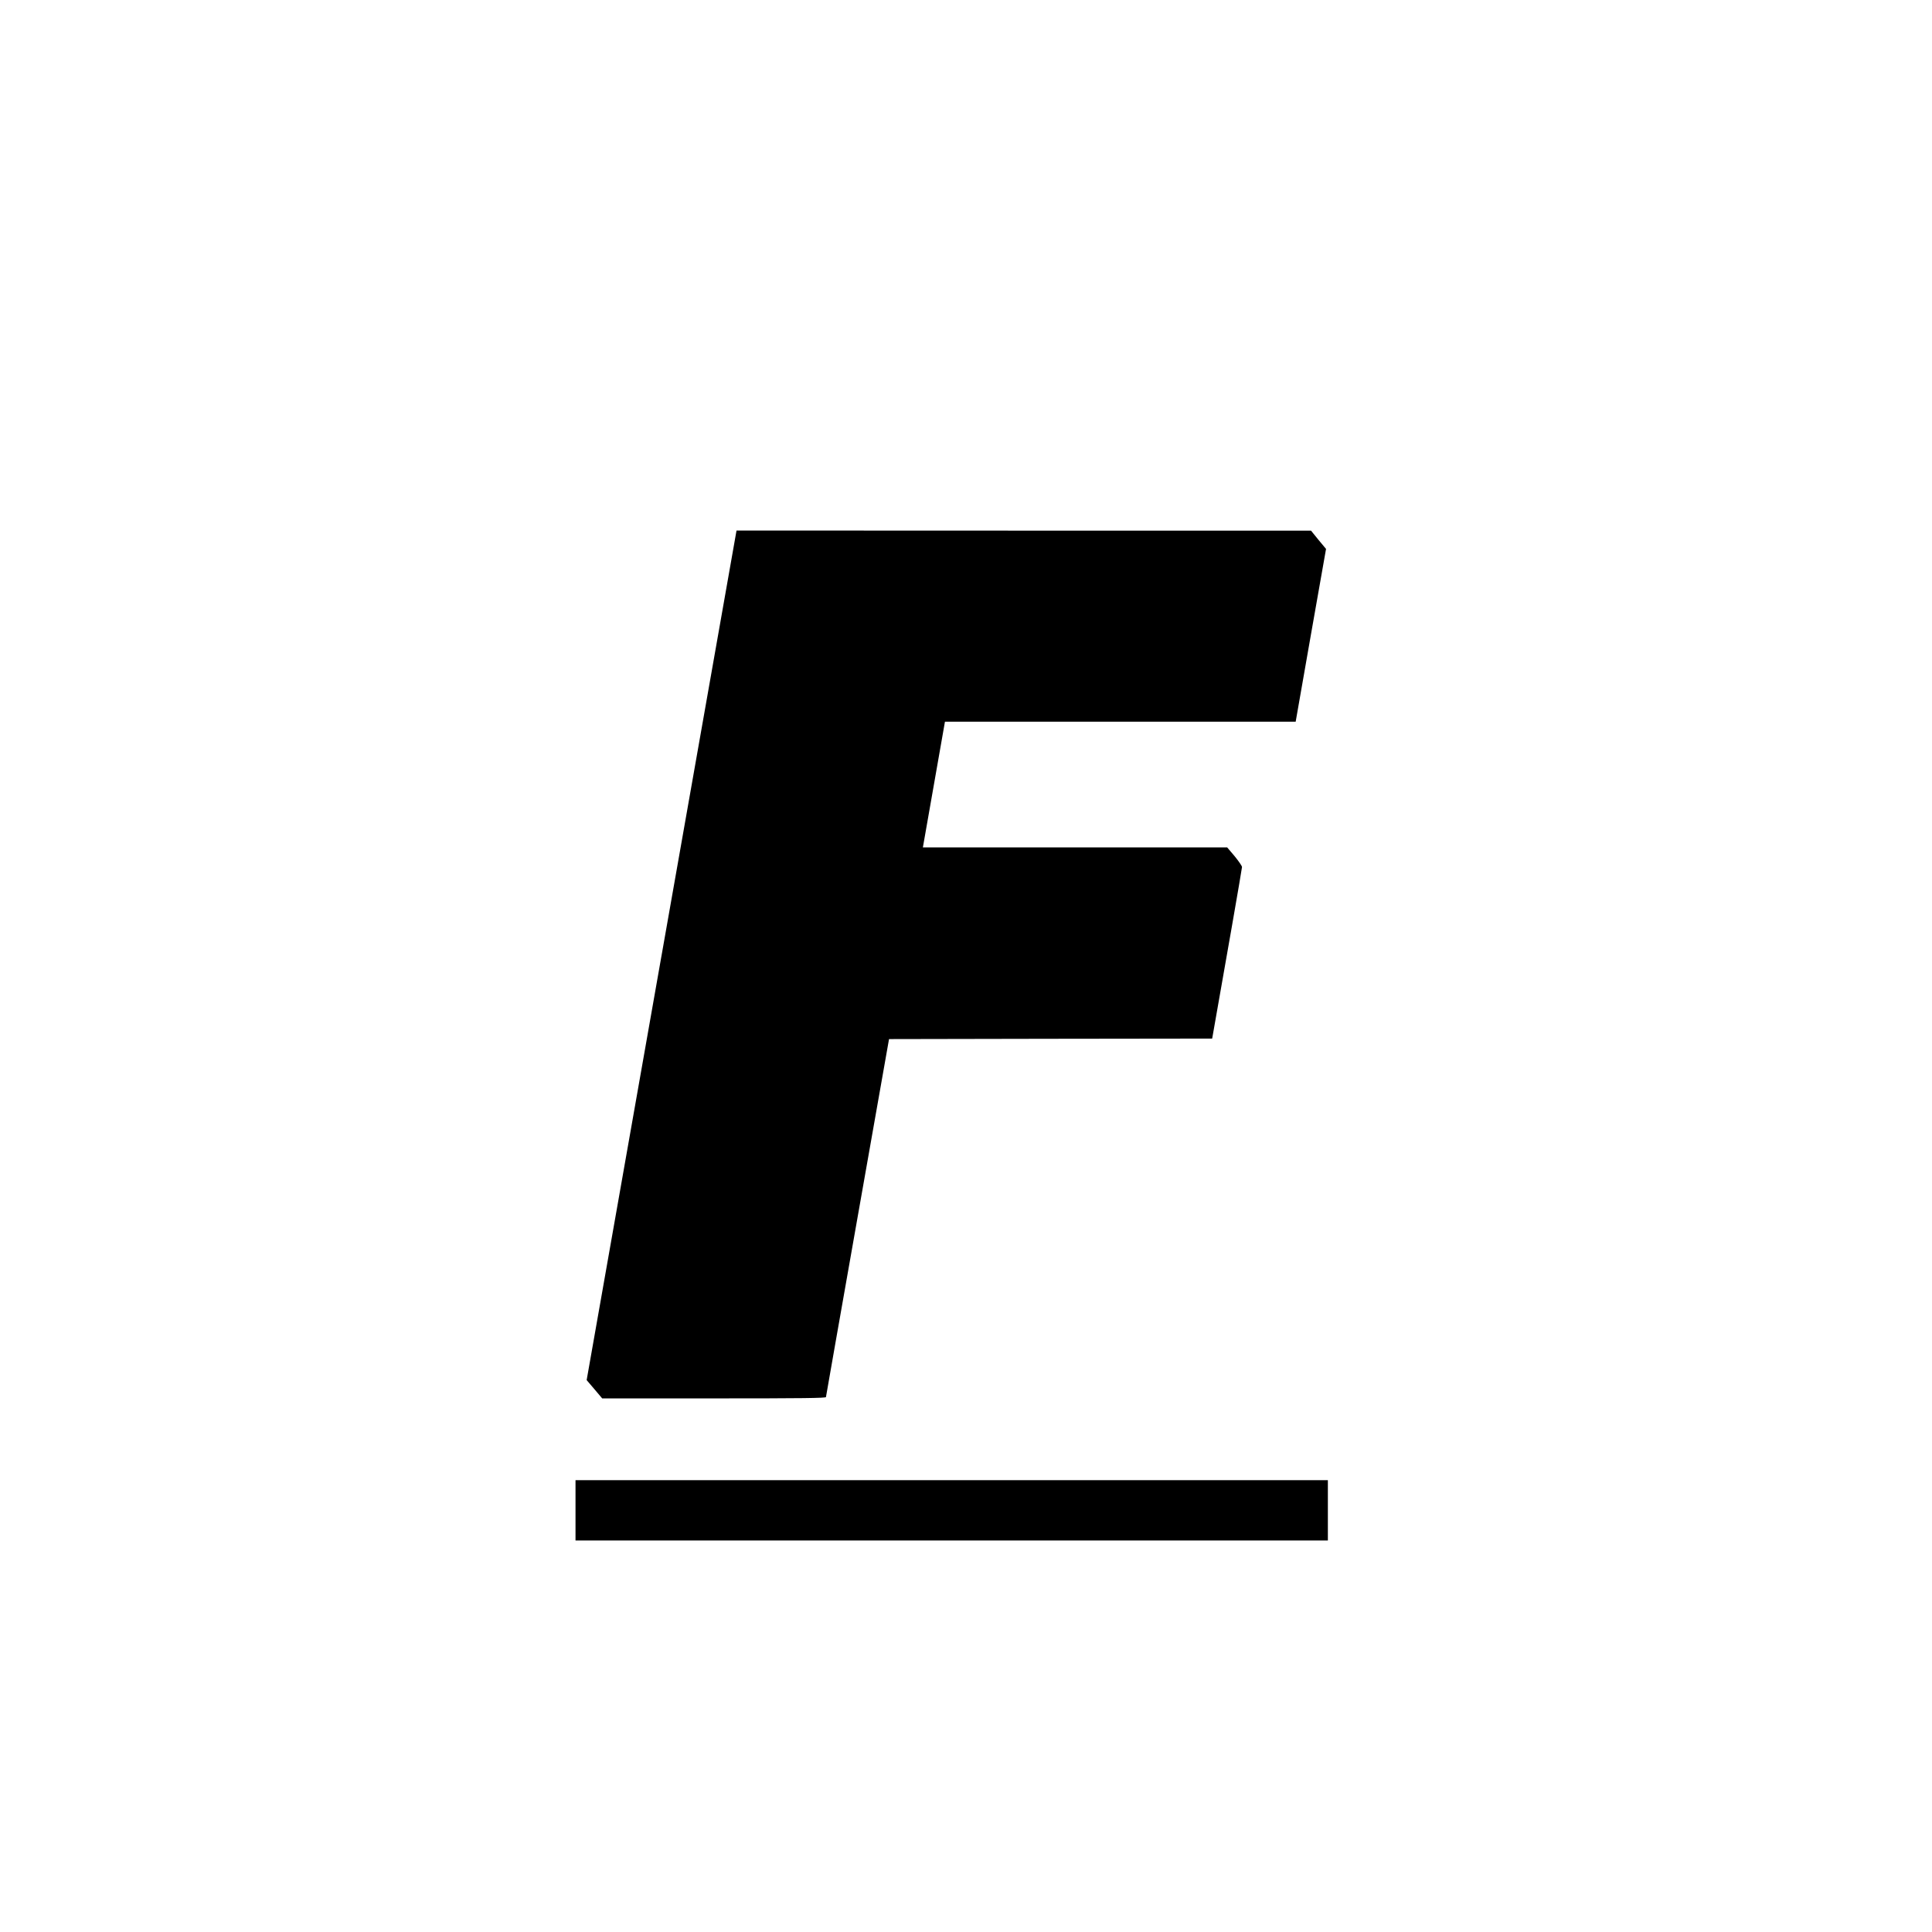 <?xml version="1.0" standalone="no"?>
<!DOCTYPE svg PUBLIC "-//W3C//DTD SVG 20010904//EN"
 "http://www.w3.org/TR/2001/REC-SVG-20010904/DTD/svg10.dtd">
<svg version="1.0" xmlns="http://www.w3.org/2000/svg"
 width="1890pt" height="1890pt" viewBox="0 0 1890 1890"
 preserveAspectRatio="xMidYMid meet">
<g transform="translate(0,1890) scale(0.1,-0.1)"
fill="#000000" stroke="none">
<path d="M6472 9555 l-733 -4156 76 -89 76 -90 1095 0 c868 0 1094 3 1094 13
1 6 139 797 309 1757 l308 1745 1580 3 1581 2 6 33 c119 670 286 1630 286
1645 0 11 -33 58 -72 106 l-73 86 -1489 0 -1488 0 5 28 c2 15 51 291 108 615
l103 587 1716 0 1715 0 148 845 149 845 -74 89 -73 90 -2810 0 -2810 1 -733
-4155z"/>
<path d="M5630 4125 l0 -295 3680 0 3680 0 0 295 0 295 -3680 0 -3680 0 0
-295z"/>
</g>
</svg>
